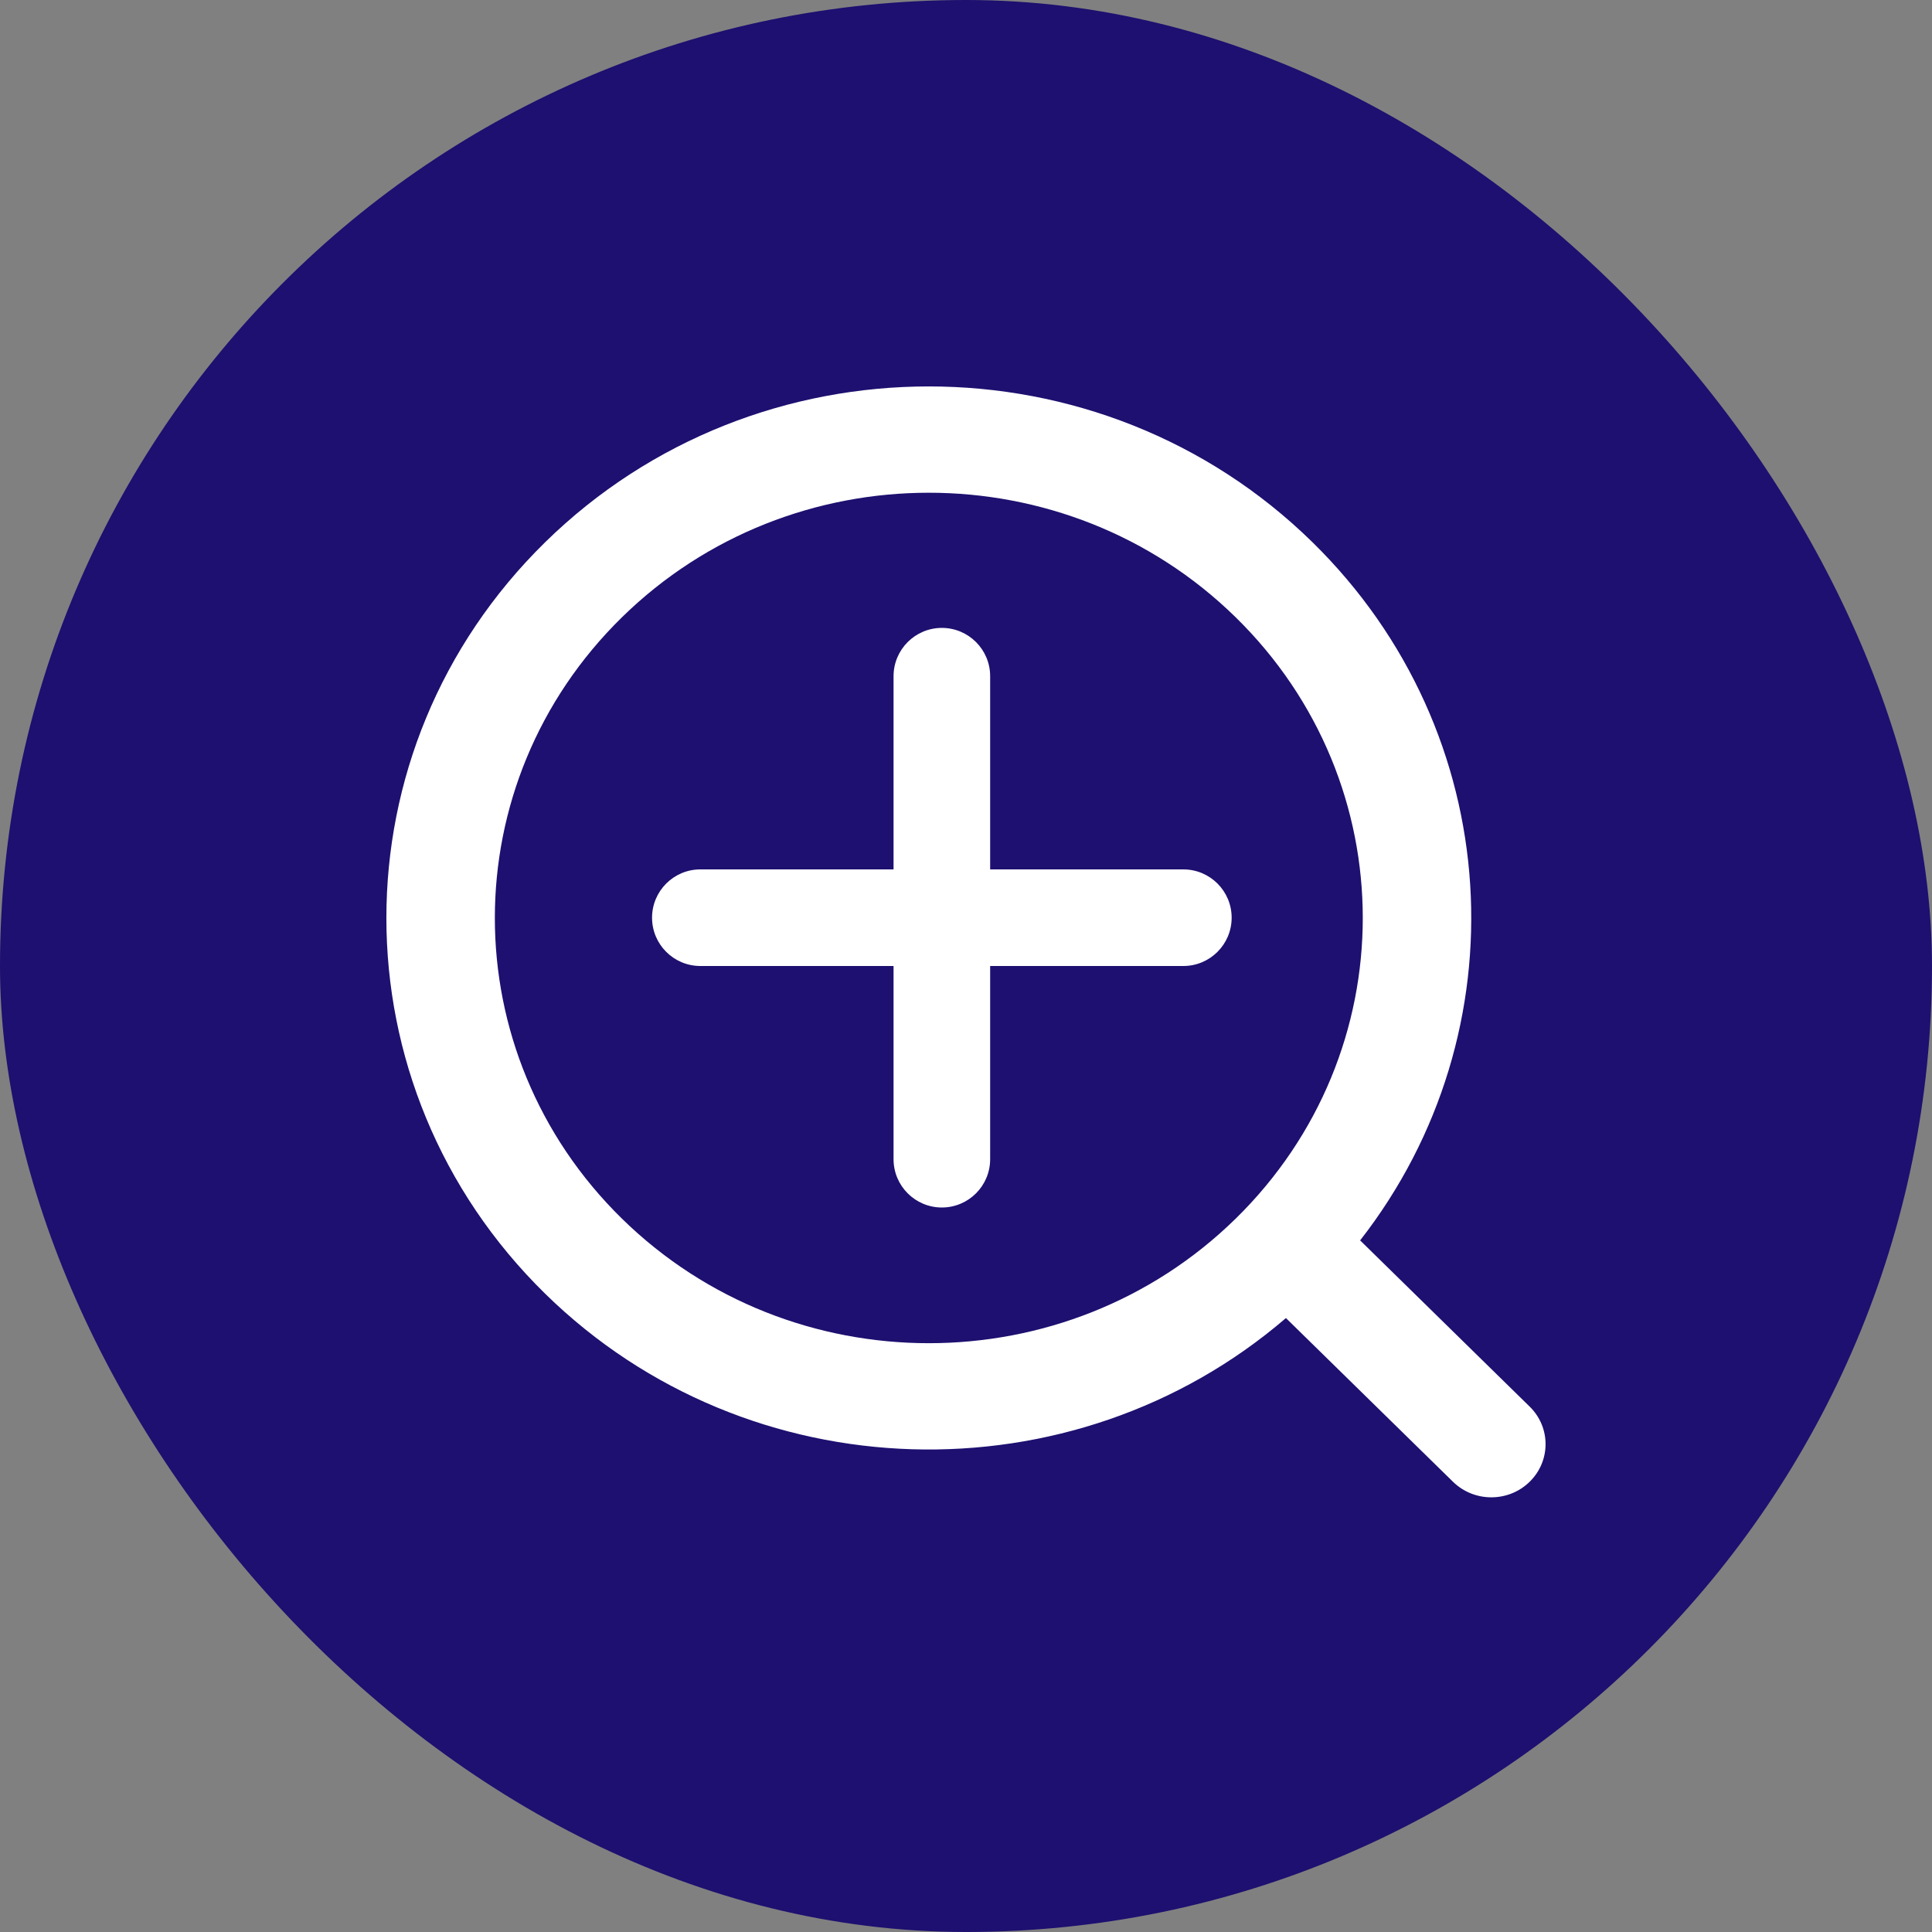 <svg xmlns="http://www.w3.org/2000/svg" width="40" height="40" fill="none"><rect width="100%" height="100%" fill="#808080" stroke="none"/><rect width="40" height="40" fill="#1D1070" rx="20"/><path fill="#fff" fill-rule="evenodd" d="M28.16 25.681c3.368-4.314 3.038-10.511-.989-14.457-4.386-4.298-11.496-4.298-15.882 0-4.386 4.298-4.386 11.266 0 15.563 4.208 4.123 10.924 4.291 15.335.502l3.458 3.389c.439.43 1.15.43 1.588 0 .439-.43.439-1.127 0-1.556L28.16 25.681Zm-2.577-12.901c3.509 3.438 3.509 9.013 0 12.451-3.509 3.438-9.197 3.438-12.706 0-3.509-3.438-3.509-9.013 0-12.451 3.509-3.438 9.197-3.438 12.706 0Z" clip-rule="evenodd"/><path fill="#fff" fill-rule="evenodd" d="M13.5 19c0-.552.448-1 1-1h10c.552 0 1 .448 1 1s-.448 1-1 1h-10c-.552 0-1-.448-1-1Z" clip-rule="evenodd"/><path fill="#fff" fill-rule="evenodd" d="M19.5 13c.552 0 1 .448 1 1v10c0 .552-.448 1-1 1s-1-.448-1-1V14c0-.552.448-1 1-1Z" clip-rule="evenodd"/></svg>
